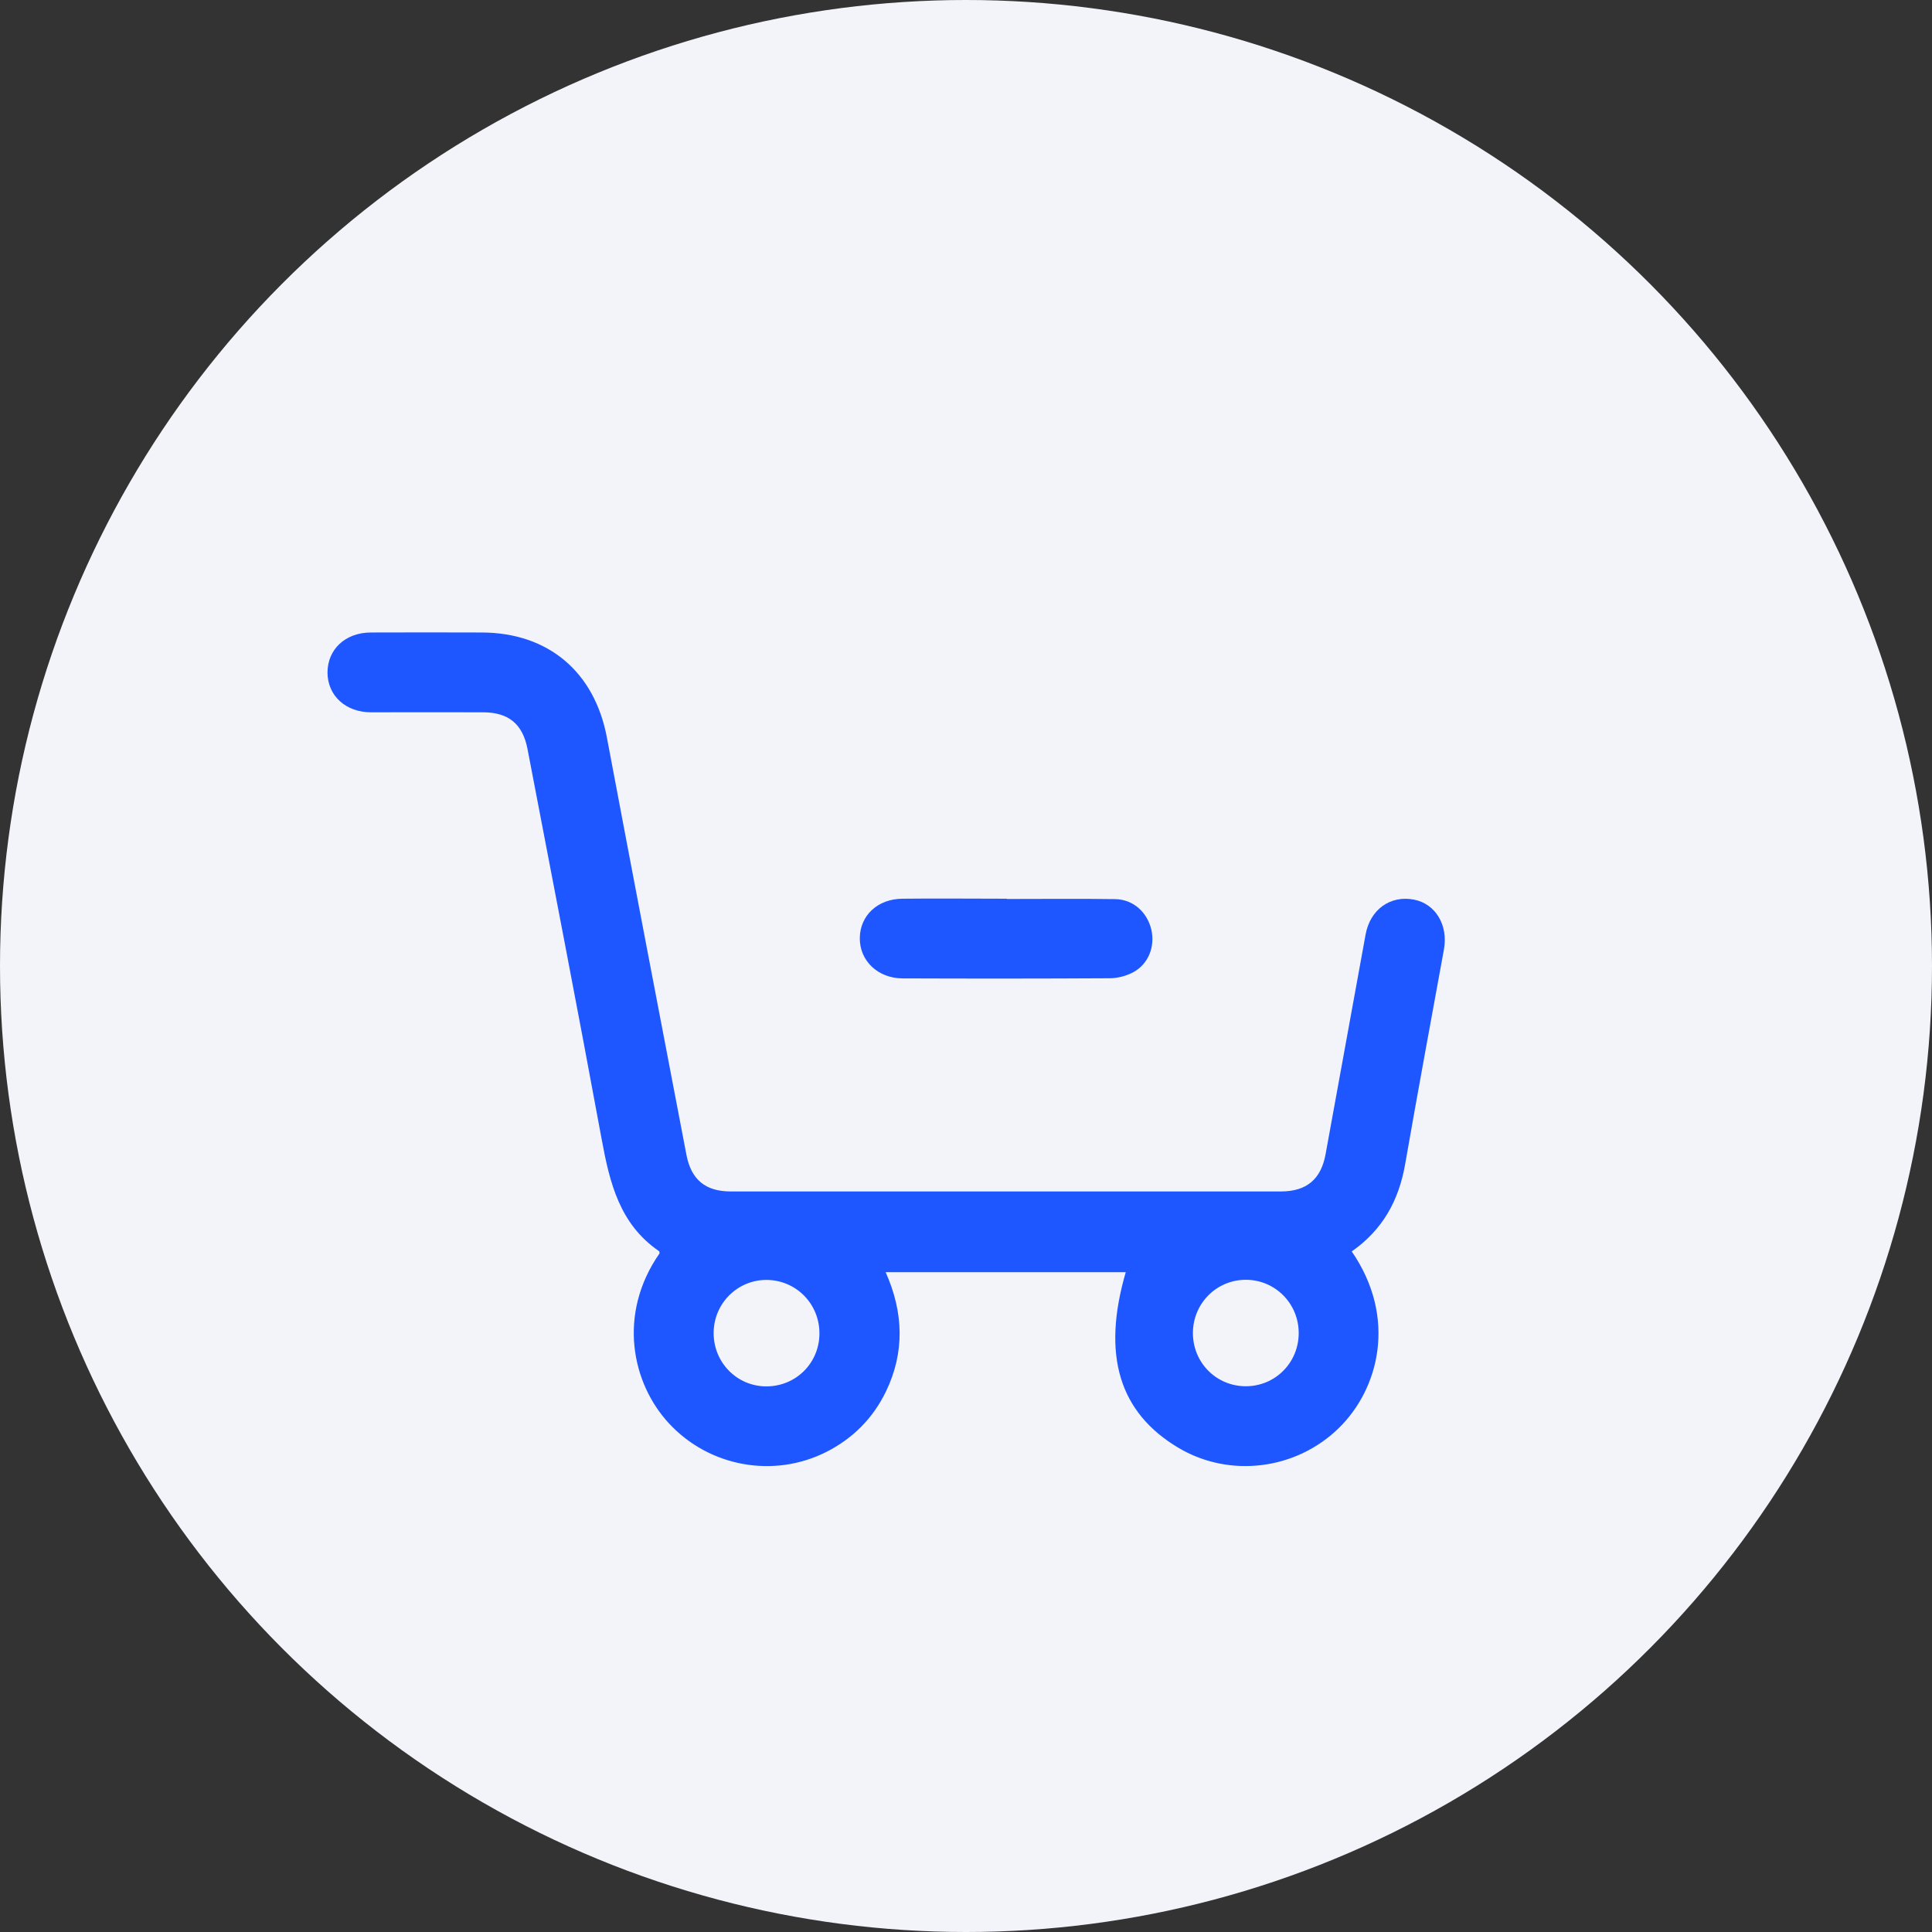 <?xml version="1.0" encoding="UTF-8"?>
<svg id="Layer_2" data-name="Layer 2" xmlns="http://www.w3.org/2000/svg" viewBox="0 0 145 145">
  <rect x="0" y="0" width="145" height="145" fill="#333333" stroke="none"/>
  <defs>
    <style>
      .cls-1 {
        fill: #1e57ff;
      }

      .cls-2 {
        fill: #f3f4fa;
      }
    </style>
  </defs>
  <g id="Layer_1-2" data-name="Layer 1">
    <g>
      <circle class="cls-2" cx="72.5" cy="72.5" r="72.5"/>
      <g>
        <path class="cls-1" d="M101.45,93.92c3.43,4.99,2.04,10.33-.98,13.27-3.21,3.13-8.18,3.75-12.01,1.48-4.47-2.65-5.78-6.97-3.97-13.19h-18.02c1.34,3,1.45,6,.02,8.96-.97,2-2.47,3.51-4.45,4.52-3.98,2.02-8.82,1.12-11.83-2.13-2.79-3-3.89-8.2-.71-12.76-.01-.06,0-.15-.04-.17-2.95-2.02-3.7-5.12-4.3-8.38-1.8-9.78-3.7-19.54-5.57-29.31-.36-1.87-1.42-2.74-3.31-2.75-2.81-.01-5.62,0-8.43,0-1.91,0-3.26-1.25-3.27-2.98,0-1.74,1.33-3,3.24-3.01,2.78-.01,5.56-.01,8.33,0,5.01.01,8.48,2.97,9.4,7.89,1.97,10.45,3.97,20.88,5.97,31.32.36,1.86,1.43,2.74,3.32,2.74,13.76,0,27.53,0,41.29,0,1.94,0,3.02-.92,3.36-2.81,1-5.49,2-10.98,3-16.47.34-1.88,1.86-2.97,3.64-2.62,1.62.32,2.57,1.92,2.24,3.74-.98,5.37-1.97,10.73-2.91,16.11-.47,2.71-1.68,4.93-4.02,6.56ZM53.56,100.03c-.01,2.22,1.74,4.01,3.94,4.02,2.22.01,3.99-1.74,4-3.96.01-2.22-1.73-4-3.94-4.03-2.2-.02-3.99,1.76-4,3.97ZM93.5,104.04c2.21,0,3.97-1.77,3.97-3.99,0-2.22-1.77-4-3.97-4-2.2,0-3.97,1.78-3.97,4,0,2.22,1.76,3.99,3.97,3.99Z"/>
        <path class="cls-1" d="M75.56,67.47c2.71,0,5.42-.03,8.13.01,1.36.02,2.41.98,2.72,2.29.29,1.26-.21,2.58-1.36,3.2-.53.28-1.18.45-1.77.45-5.17.03-10.35.03-15.52.01-1.88,0-3.25-1.33-3.23-3.03.02-1.69,1.33-2.93,3.19-2.95,2.62-.03,5.23,0,7.85,0,0,0,0,.01,0,.02Z"/>
      </g>
    </g>
  </g>
</svg>